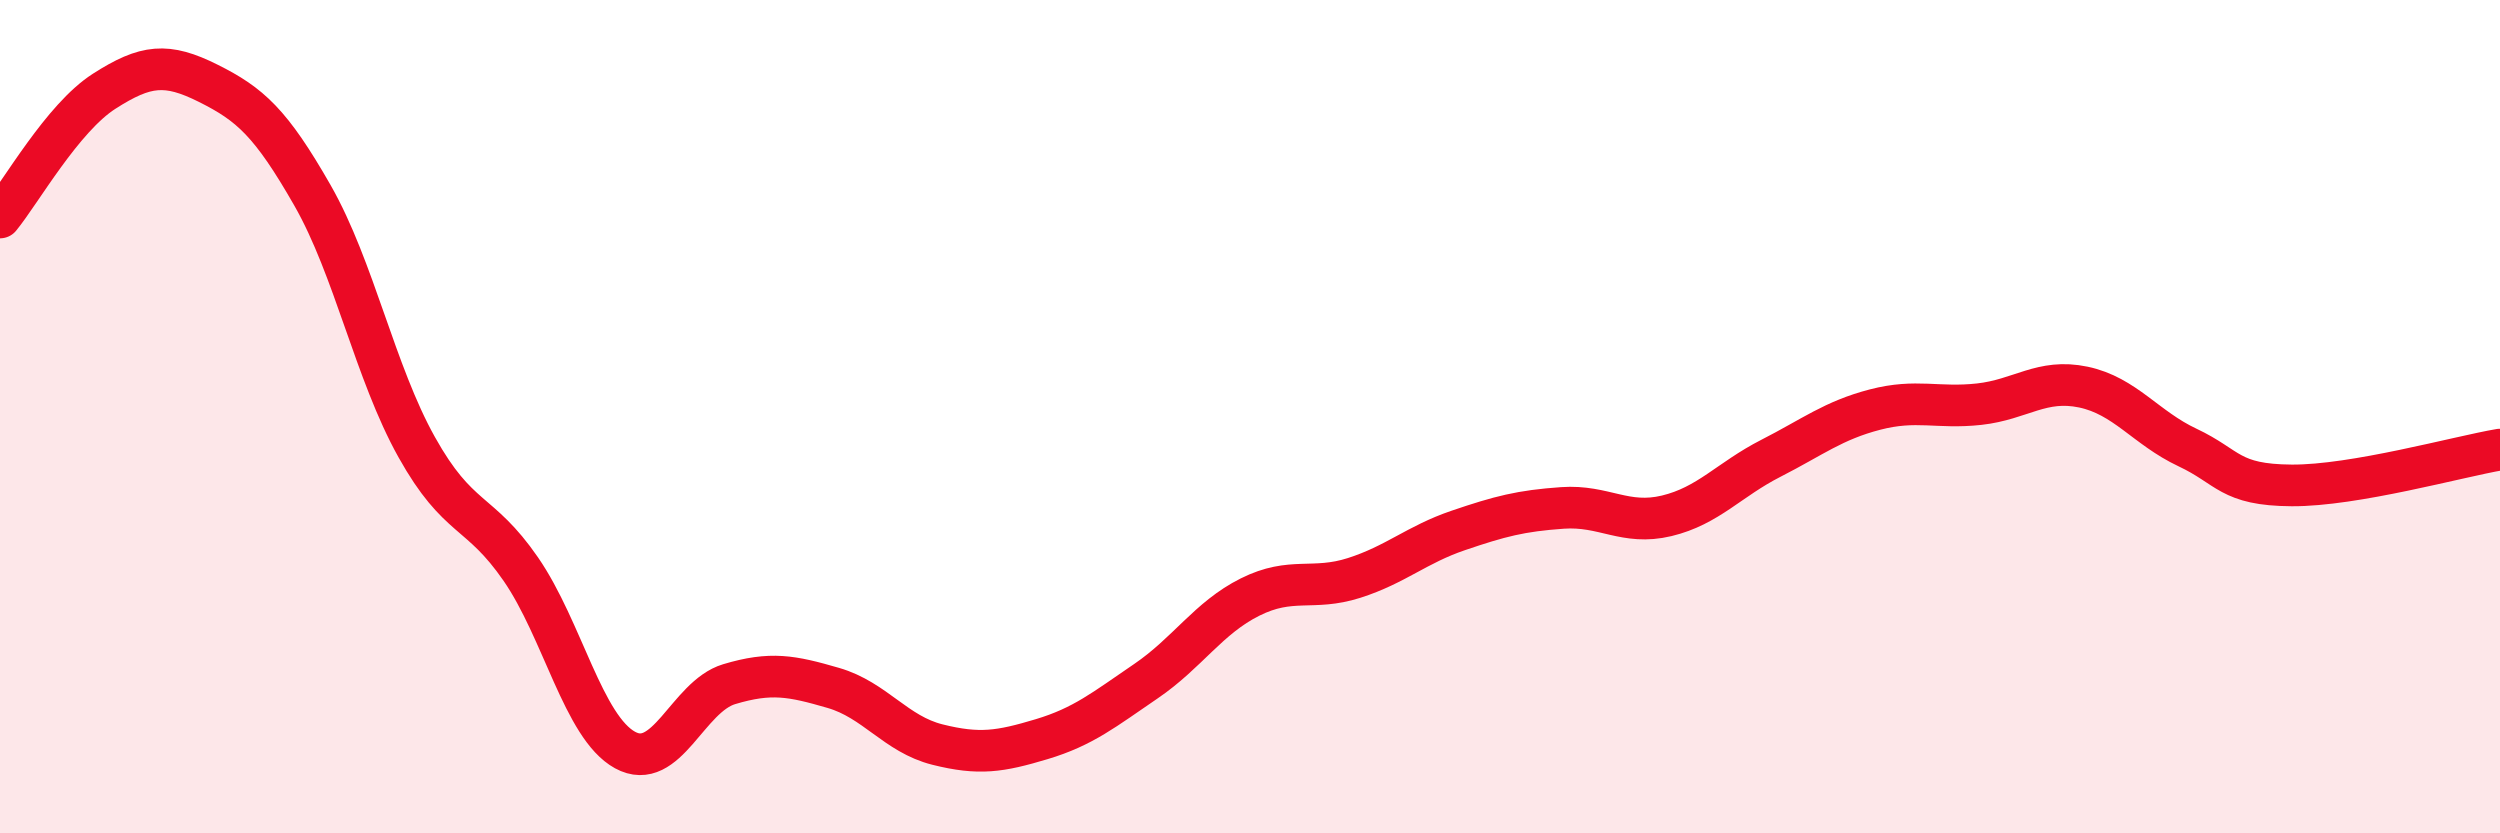 
    <svg width="60" height="20" viewBox="0 0 60 20" xmlns="http://www.w3.org/2000/svg">
      <path
        d="M 0,5.22 C 0.5,4.61 1.5,2.83 2.5,2.19 C 3.5,1.55 4,1.5 5,2 C 6,2.5 6.5,2.94 7.5,4.69 C 8.5,6.44 9,8.94 10,10.73 C 11,12.52 11.5,12.21 12.5,13.66 C 13.5,15.11 14,17.45 15,18 C 16,18.55 16.5,16.72 17.5,16.42 C 18.5,16.12 19,16.22 20,16.51 C 21,16.8 21.5,17.62 22.5,17.87 C 23.5,18.12 24,18.04 25,17.74 C 26,17.44 26.5,17.03 27.5,16.35 C 28.5,15.67 29,14.83 30,14.33 C 31,13.83 31.5,14.19 32.5,13.87 C 33.5,13.55 34,13.07 35,12.73 C 36,12.39 36.5,12.26 37.5,12.19 C 38.5,12.12 39,12.62 40,12.38 C 41,12.14 41.5,11.51 42.5,11 C 43.5,10.49 44,10.09 45,9.83 C 46,9.57 46.5,9.81 47.5,9.7 C 48.5,9.59 49,9.08 50,9.29 C 51,9.5 51.5,10.27 52.5,10.74 C 53.5,11.21 53.5,11.64 55,11.65 C 56.5,11.66 59,10.96 60,10.79L60 20L0 20Z"
        fill="#EB0A25"
        opacity="0.1"
        stroke-linecap="round"
        stroke-linejoin="round"
      />
      <path
        d="M 0,5.22 C 0.5,4.61 1.5,2.83 2.5,2.19 C 3.5,1.55 4,1.5 5,2 C 6,2.5 6.5,2.94 7.5,4.69 C 8.5,6.44 9,8.94 10,10.73 C 11,12.52 11.5,12.21 12.5,13.66 C 13.5,15.11 14,17.45 15,18 C 16,18.55 16.5,16.72 17.5,16.42 C 18.5,16.12 19,16.22 20,16.51 C 21,16.8 21.5,17.62 22.5,17.87 C 23.5,18.12 24,18.04 25,17.74 C 26,17.44 26.5,17.03 27.5,16.35 C 28.5,15.67 29,14.83 30,14.33 C 31,13.83 31.5,14.19 32.5,13.87 C 33.5,13.55 34,13.07 35,12.73 C 36,12.39 36.5,12.26 37.5,12.19 C 38.5,12.12 39,12.62 40,12.38 C 41,12.14 41.5,11.51 42.5,11 C 43.5,10.49 44,10.09 45,9.83 C 46,9.57 46.5,9.81 47.5,9.7 C 48.5,9.59 49,9.08 50,9.29 C 51,9.5 51.5,10.27 52.5,10.74 C 53.5,11.21 53.5,11.64 55,11.65 C 56.5,11.66 59,10.96 60,10.79"
        stroke="#EB0A25"
        stroke-width="1"
        fill="none"
        stroke-linecap="round"
        stroke-linejoin="round"
      />
    </svg>
  